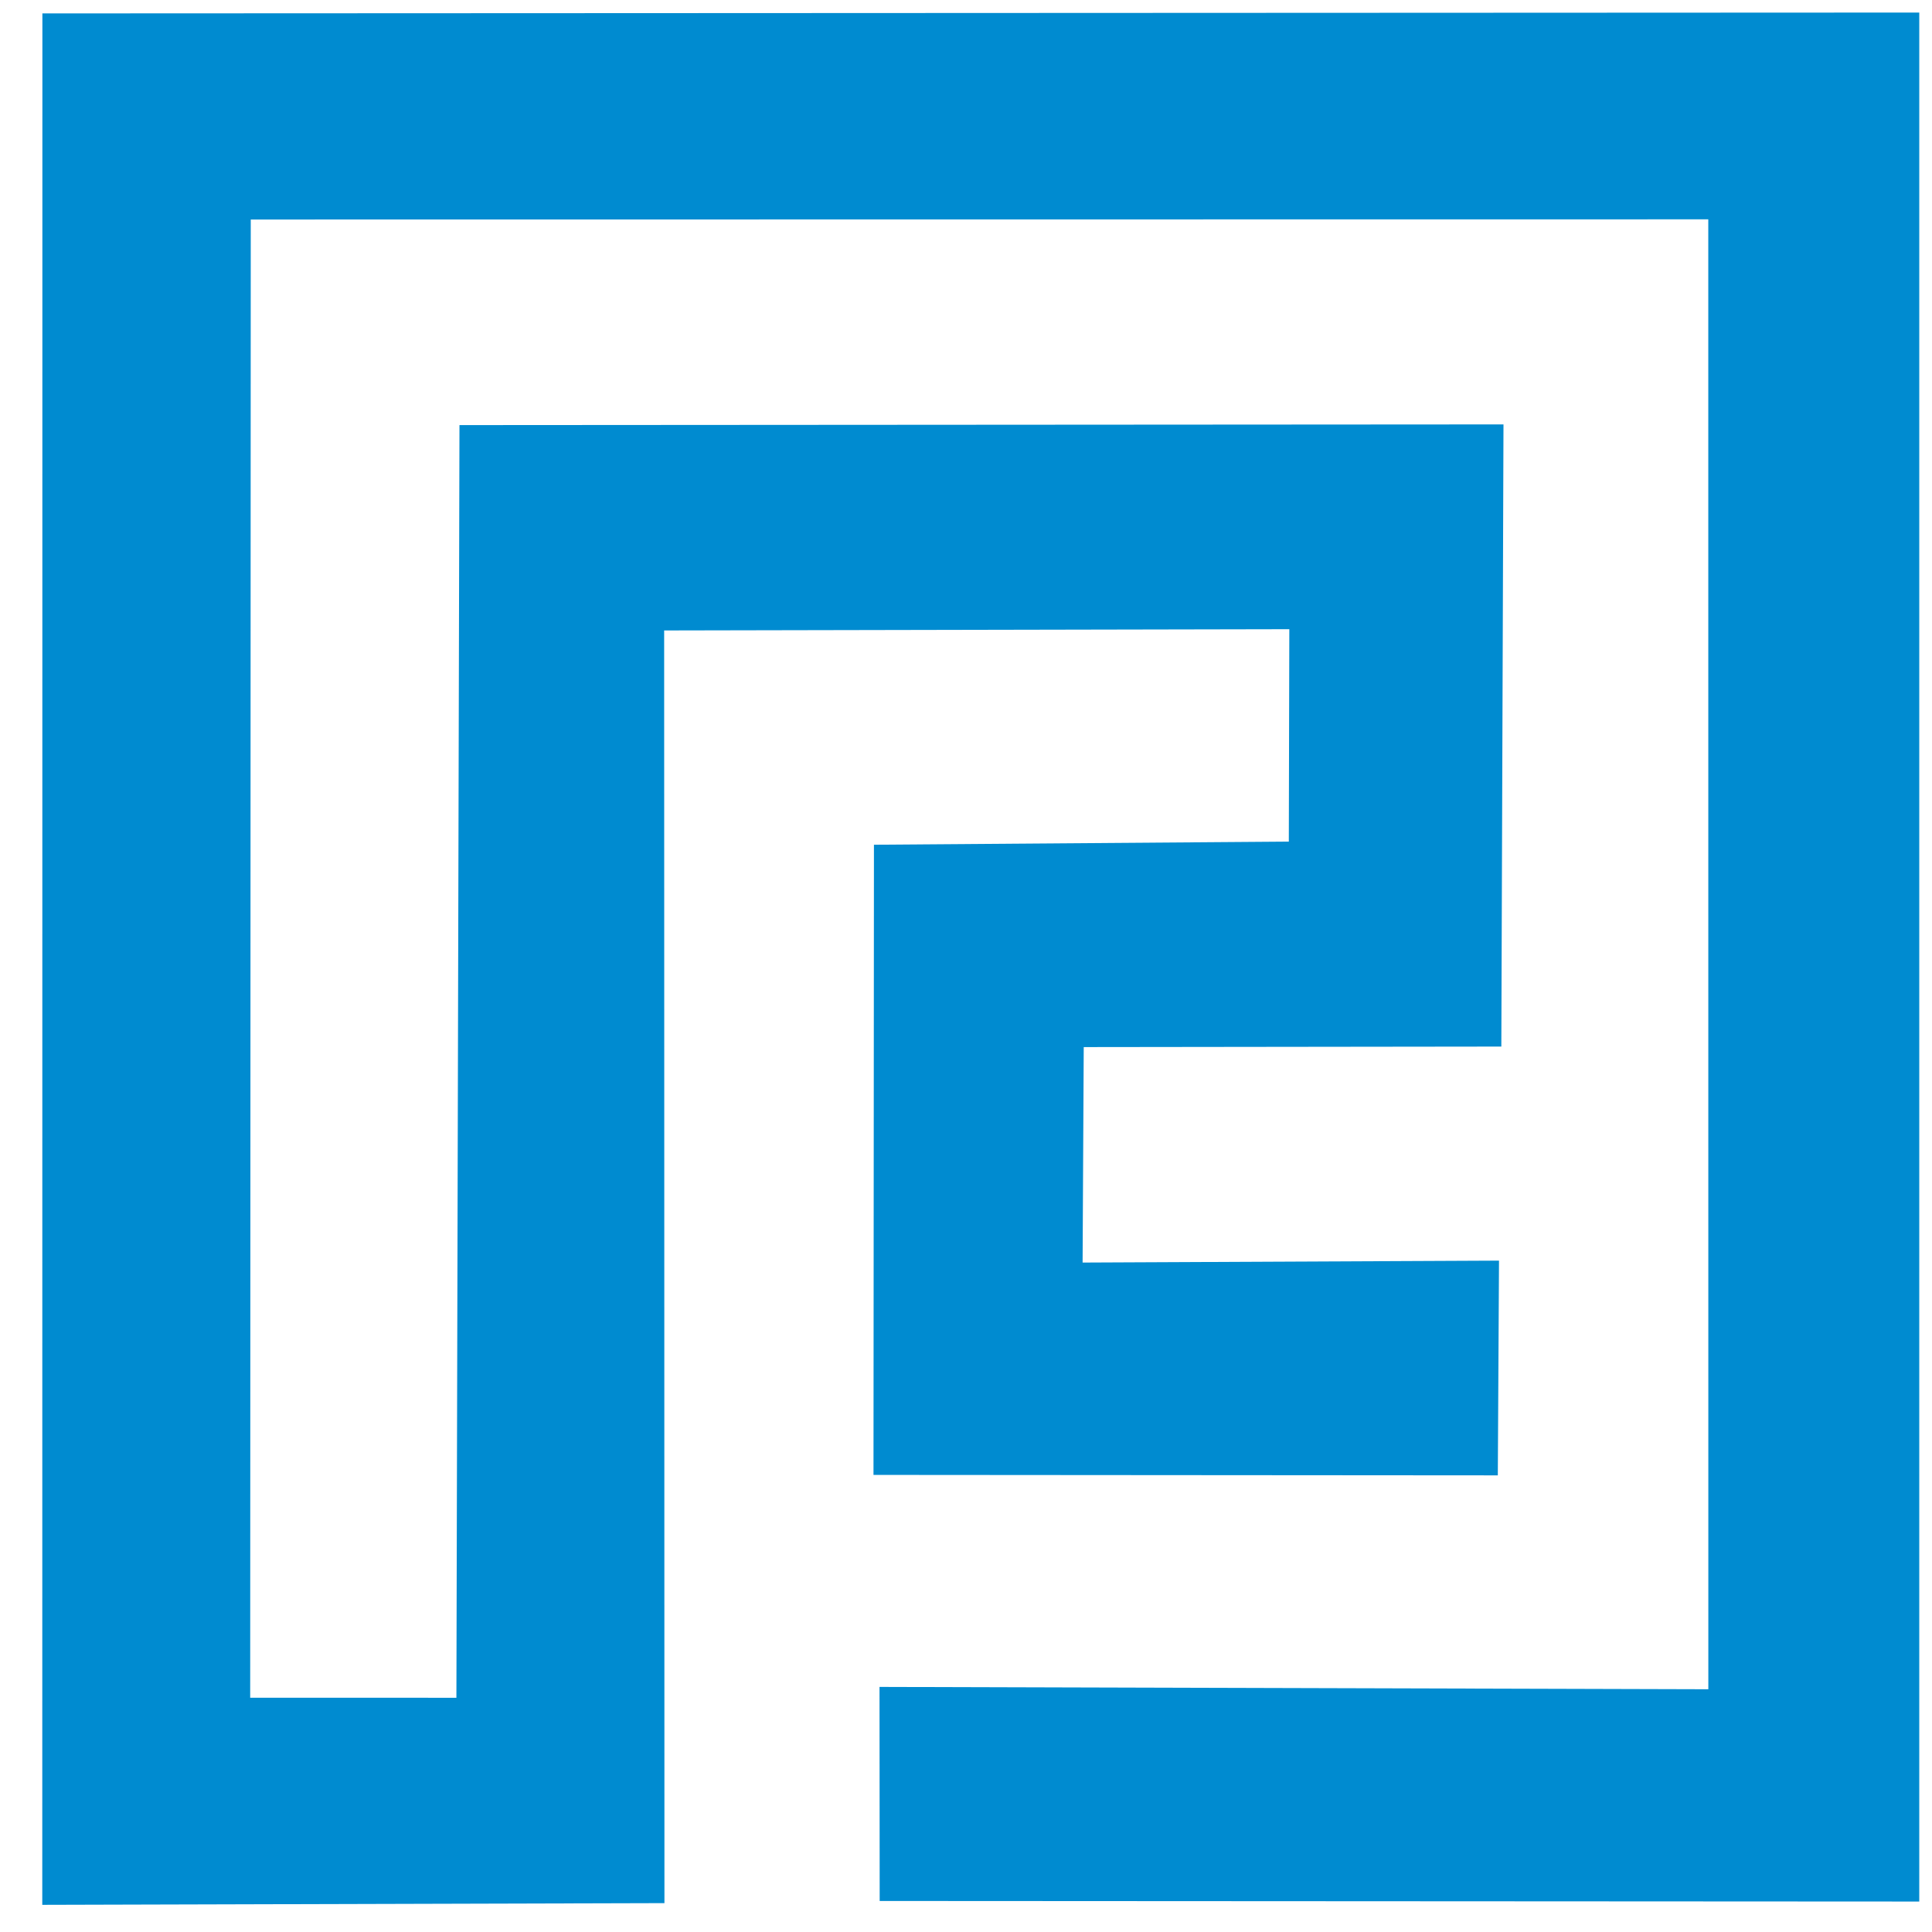 <svg xmlns="http://www.w3.org/2000/svg" width="34" height="34" fill="none"><path fill="#008BD0" d="m.744 33.522 10.949-.03-.005-22.397 11.002-.022-.009 3.738-7.301.055-.008 11.09 10.987.008.021-3.779-7.328.034.02-3.792 7.349-.009.038-10.949-18.373.012-.054 22.397-3.629-.001.01-26.014 25.65-.003.001 25.868-14.586-.041.003 3.767 18.295.01V.221L.746.236Z"/></svg>